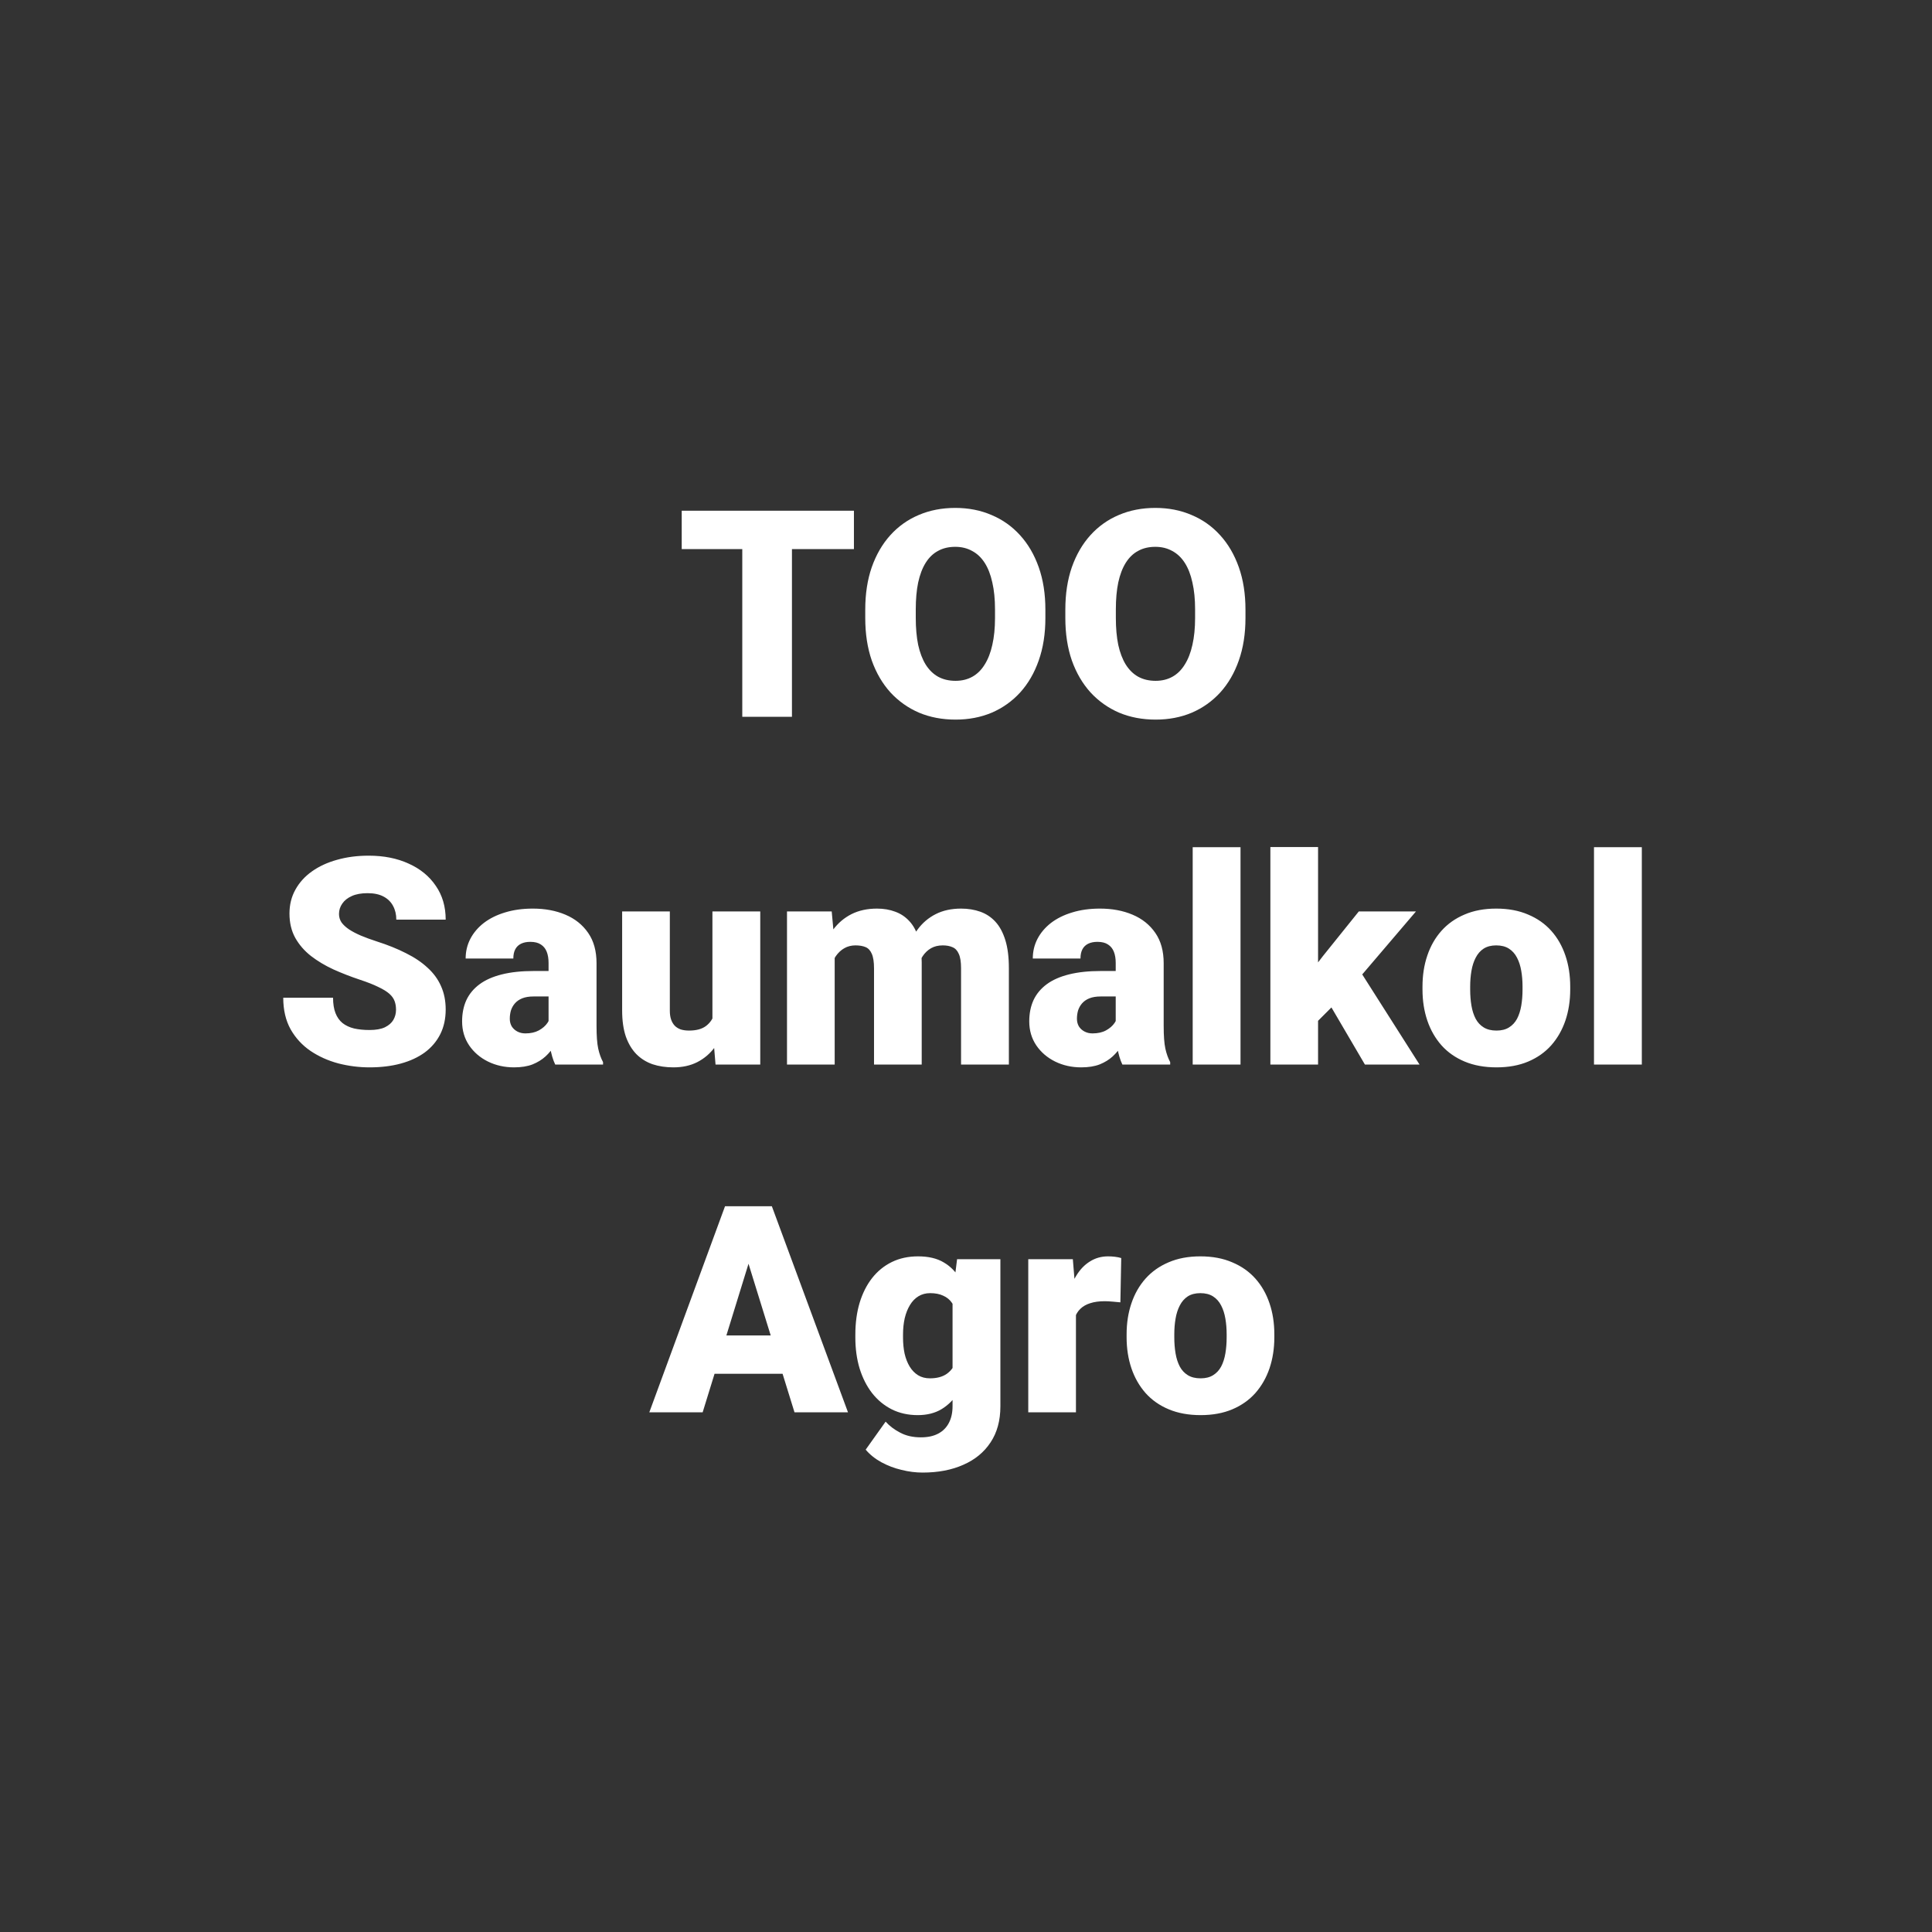 <?xml version="1.0" encoding="UTF-8"?> <svg xmlns="http://www.w3.org/2000/svg" width="1000" height="1000" viewBox="0 0 1000 1000" fill="none"><rect x="0" y="0" width="1000" height="1000" fill="#333333" stroke="none"/><path d="M409.912 264.359V371H384.204V264.359H409.912ZM441.992 264.359V284.208H352.856V264.359H441.992ZM541.089 315.556V319.877C541.089 328.031 539.941 335.355 537.646 341.85C535.4 348.295 532.202 353.812 528.052 358.402C523.901 362.943 518.994 366.435 513.33 368.876C507.666 371.269 501.416 372.465 494.58 372.465C487.695 372.465 481.396 371.269 475.684 368.876C470.02 366.435 465.088 362.943 460.889 358.402C456.738 353.812 453.516 348.295 451.221 341.85C448.975 335.355 447.852 328.031 447.852 319.877V315.556C447.852 307.401 448.975 300.077 451.221 293.583C453.516 287.089 456.714 281.571 460.815 277.03C464.966 272.44 469.873 268.949 475.537 266.557C481.25 264.115 487.549 262.895 494.434 262.895C501.27 262.895 507.52 264.115 513.184 266.557C518.896 268.949 523.828 272.44 527.979 277.03C532.129 281.571 535.352 287.089 537.646 293.583C539.941 300.077 541.089 307.401 541.089 315.556ZM515.015 319.877V315.409C515.015 310.136 514.551 305.497 513.623 301.493C512.744 297.44 511.426 294.047 509.668 291.312C507.91 288.578 505.737 286.527 503.149 285.16C500.61 283.744 497.705 283.036 494.434 283.036C491.016 283.036 488.037 283.744 485.498 285.16C482.959 286.527 480.835 288.578 479.126 291.312C477.417 294.047 476.123 297.44 475.244 301.493C474.414 305.497 473.999 310.136 473.999 315.409V319.877C473.999 325.102 474.414 329.74 475.244 333.793C476.123 337.797 477.417 341.19 479.126 343.974C480.884 346.757 483.032 348.856 485.571 350.272C488.159 351.688 491.162 352.396 494.58 352.396C497.852 352.396 500.757 351.688 503.296 350.272C505.835 348.856 507.959 346.757 509.668 343.974C511.426 341.19 512.744 337.797 513.623 333.793C514.551 329.74 515.015 325.102 515.015 319.877ZM644.653 315.556V319.877C644.653 328.031 643.506 335.355 641.211 341.85C638.965 348.295 635.767 353.812 631.616 358.402C627.466 362.943 622.559 366.435 616.895 368.876C611.23 371.269 604.98 372.465 598.145 372.465C591.26 372.465 584.961 371.269 579.248 368.876C573.584 366.435 568.652 362.943 564.453 358.402C560.303 353.812 557.08 348.295 554.785 341.85C552.539 335.355 551.416 328.031 551.416 319.877V315.556C551.416 307.401 552.539 300.077 554.785 293.583C557.08 287.089 560.278 281.571 564.38 277.03C568.53 272.44 573.438 268.949 579.102 266.557C584.814 264.115 591.113 262.895 597.998 262.895C604.834 262.895 611.084 264.115 616.748 266.557C622.461 268.949 627.393 272.44 631.543 277.03C635.693 281.571 638.916 287.089 641.211 293.583C643.506 300.077 644.653 307.401 644.653 315.556ZM618.579 319.877V315.409C618.579 310.136 618.115 305.497 617.188 301.493C616.309 297.44 614.99 294.047 613.232 291.312C611.475 288.578 609.302 286.527 606.714 285.16C604.175 283.744 601.27 283.036 597.998 283.036C594.58 283.036 591.602 283.744 589.062 285.16C586.523 286.527 584.399 288.578 582.69 291.312C580.981 294.047 579.688 297.44 578.809 301.493C577.979 305.497 577.563 310.136 577.563 315.409V319.877C577.563 325.102 577.979 329.74 578.809 333.793C579.688 337.797 580.981 341.19 582.69 343.974C584.448 346.757 586.597 348.856 589.136 350.272C591.724 351.688 594.727 352.396 598.145 352.396C601.416 352.396 604.321 351.688 606.86 350.272C609.399 348.856 611.523 346.757 613.232 343.974C614.99 341.19 616.309 337.797 617.188 333.793C618.115 329.74 618.579 325.102 618.579 319.877ZM204.98 522.655C204.98 520.995 204.736 519.506 204.248 518.188C203.76 516.82 202.856 515.551 201.538 514.379C200.22 513.207 198.315 512.035 195.825 510.863C193.384 509.643 190.161 508.373 186.157 507.055C181.47 505.492 176.953 503.734 172.607 501.781C168.262 499.779 164.38 497.46 160.962 494.823C157.544 492.138 154.834 489.013 152.832 485.448C150.83 481.835 149.829 477.636 149.829 472.851C149.829 468.261 150.854 464.135 152.905 460.473C154.956 456.762 157.812 453.612 161.475 451.024C165.186 448.388 169.531 446.386 174.512 445.019C179.492 443.603 184.937 442.895 190.845 442.895C198.657 442.895 205.542 444.262 211.499 446.996C217.505 449.682 222.192 453.515 225.562 458.495C228.979 463.427 230.688 469.262 230.688 476H205.127C205.127 473.314 204.565 470.946 203.442 468.896C202.368 466.845 200.732 465.233 198.535 464.062C196.338 462.89 193.579 462.304 190.259 462.304C187.036 462.304 184.326 462.792 182.129 463.769C179.932 464.745 178.271 466.063 177.148 467.724C176.025 469.335 175.464 471.117 175.464 473.07C175.464 474.682 175.903 476.146 176.782 477.465C177.71 478.734 179.004 479.931 180.664 481.054C182.373 482.177 184.424 483.251 186.816 484.276C189.258 485.302 191.992 486.303 195.02 487.279C200.684 489.086 205.713 491.112 210.107 493.358C214.551 495.556 218.286 498.07 221.313 500.902C224.39 503.686 226.709 506.859 228.271 510.424C229.883 513.988 230.688 518.017 230.688 522.509C230.688 527.294 229.761 531.542 227.905 535.253C226.05 538.964 223.389 542.113 219.922 544.701C216.455 547.24 212.305 549.169 207.471 550.487C202.637 551.806 197.241 552.465 191.284 552.465C185.815 552.465 180.42 551.781 175.098 550.414C169.824 548.998 165.039 546.85 160.742 543.969C156.445 541.039 153.003 537.304 150.415 532.763C147.876 528.173 146.606 522.729 146.606 516.43H172.388C172.388 519.555 172.803 522.191 173.633 524.34C174.463 526.488 175.684 528.222 177.295 529.54C178.906 530.81 180.884 531.737 183.228 532.323C185.571 532.86 188.257 533.129 191.284 533.129C194.556 533.129 197.192 532.665 199.194 531.737C201.196 530.761 202.661 529.491 203.589 527.929C204.517 526.317 204.98 524.56 204.98 522.655ZM283.936 531.078V498.412C283.936 496.166 283.618 494.237 282.983 492.626C282.349 491.015 281.348 489.77 279.98 488.891C278.613 487.963 276.782 487.499 274.487 487.499C272.632 487.499 271.045 487.816 269.727 488.451C268.408 489.086 267.407 490.038 266.724 491.308C266.04 492.577 265.698 494.188 265.698 496.142H241.016C241.016 492.479 241.821 489.086 243.433 485.961C245.093 482.787 247.437 480.028 250.464 477.685C253.54 475.341 257.202 473.534 261.45 472.265C265.747 470.946 270.532 470.287 275.806 470.287C282.104 470.287 287.72 471.337 292.651 473.437C297.632 475.536 301.562 478.686 304.443 482.885C307.324 487.035 308.765 492.26 308.765 498.559V531.005C308.765 536.181 309.058 540.111 309.644 542.797C310.229 545.434 311.06 547.753 312.134 549.755V551H287.378C286.206 548.559 285.327 545.58 284.741 542.064C284.204 538.5 283.936 534.838 283.936 531.078ZM286.938 502.587L287.085 515.771H276.172C273.877 515.771 271.924 516.088 270.312 516.723C268.75 517.357 267.48 518.236 266.504 519.359C265.576 520.434 264.893 521.654 264.453 523.021C264.062 524.389 263.867 525.829 263.867 527.343C263.867 528.808 264.209 530.126 264.893 531.298C265.625 532.421 266.602 533.3 267.822 533.935C269.043 534.569 270.41 534.887 271.924 534.887C274.658 534.887 276.978 534.374 278.882 533.349C280.835 532.274 282.324 530.98 283.35 529.467C284.375 527.953 284.888 526.537 284.888 525.219L290.308 535.326C289.331 537.279 288.208 539.257 286.938 541.259C285.718 543.261 284.18 545.116 282.324 546.825C280.518 548.485 278.296 549.853 275.659 550.927C273.022 551.952 269.824 552.465 266.064 552.465C261.182 552.465 256.689 551.464 252.588 549.462C248.535 547.46 245.288 544.677 242.847 541.112C240.405 537.499 239.185 533.349 239.185 528.661C239.185 524.56 239.917 520.897 241.382 517.675C242.896 514.452 245.166 511.718 248.193 509.472C251.221 507.226 255.078 505.517 259.766 504.345C264.453 503.173 269.971 502.587 276.318 502.587H286.938ZM368.75 531.737V471.752H393.506V551H370.361L368.75 531.737ZM371.094 515.624L377.539 515.478C377.539 520.8 376.904 525.731 375.635 530.272C374.365 534.765 372.485 538.671 369.995 541.991C367.554 545.312 364.526 547.899 360.913 549.755C357.349 551.562 353.223 552.465 348.535 552.465C344.629 552.465 341.04 551.928 337.769 550.854C334.546 549.73 331.763 547.997 329.419 545.653C327.075 543.261 325.244 540.209 323.926 536.498C322.656 532.738 322.021 528.246 322.021 523.021V471.752H346.704V523.168C346.704 524.926 346.924 526.439 347.363 527.709C347.803 528.979 348.438 530.053 349.268 530.932C350.098 531.762 351.123 532.396 352.344 532.836C353.613 533.227 355.054 533.422 356.665 533.422C360.376 533.422 363.281 532.641 365.381 531.078C367.48 529.516 368.945 527.392 369.775 524.706C370.654 522.021 371.094 518.993 371.094 515.624ZM432.031 488.524V551H407.349V471.752H430.493L432.031 488.524ZM429.028 508.666L423.389 508.812C423.389 503.246 424.048 498.119 425.366 493.432C426.685 488.744 428.638 484.667 431.226 481.2C433.813 477.733 436.987 475.048 440.747 473.144C444.556 471.239 448.95 470.287 453.931 470.287C457.397 470.287 460.547 470.824 463.379 471.898C466.211 472.924 468.652 474.56 470.703 476.806C472.754 479.003 474.316 481.884 475.391 485.448C476.514 488.964 477.075 493.188 477.075 498.119V551H452.393V501.269C452.393 497.899 452.002 495.36 451.221 493.651C450.488 491.942 449.414 490.795 447.998 490.209C446.582 489.623 444.849 489.33 442.798 489.33C440.649 489.33 438.721 489.818 437.012 490.795C435.303 491.771 433.838 493.139 432.617 494.896C431.445 496.605 430.542 498.632 429.907 500.976C429.321 503.319 429.028 505.883 429.028 508.666ZM474.292 508.666L467.407 508.812C467.407 503.246 468.018 498.119 469.238 493.432C470.508 488.744 472.388 484.667 474.878 481.2C477.417 477.733 480.566 475.048 484.326 473.144C488.086 471.239 492.456 470.287 497.437 470.287C501.05 470.287 504.37 470.824 507.397 471.898C510.425 472.973 513.037 474.706 515.234 477.099C517.432 479.491 519.141 482.665 520.361 486.62C521.582 490.526 522.192 495.36 522.192 501.122V551H497.437V501.122C497.437 497.851 497.046 495.385 496.265 493.725C495.532 492.016 494.458 490.868 493.042 490.282C491.626 489.647 489.941 489.33 487.988 489.33C485.645 489.33 483.618 489.818 481.909 490.795C480.2 491.771 478.76 493.139 477.588 494.896C476.465 496.605 475.635 498.632 475.098 500.976C474.561 503.319 474.292 505.883 474.292 508.666ZM577.49 531.078V498.412C577.49 496.166 577.173 494.237 576.538 492.626C575.903 491.015 574.902 489.77 573.535 488.891C572.168 487.963 570.337 487.499 568.042 487.499C566.187 487.499 564.6 487.816 563.281 488.451C561.963 489.086 560.962 490.038 560.278 491.308C559.595 492.577 559.253 494.188 559.253 496.142H534.57C534.57 492.479 535.376 489.086 536.987 485.961C538.647 482.787 540.991 480.028 544.019 477.685C547.095 475.341 550.757 473.534 555.005 472.265C559.302 470.946 564.087 470.287 569.36 470.287C575.659 470.287 581.274 471.337 586.206 473.437C591.187 475.536 595.117 478.686 597.998 482.885C600.879 487.035 602.319 492.26 602.319 498.559V531.005C602.319 536.181 602.612 540.111 603.198 542.797C603.784 545.434 604.614 547.753 605.688 549.755V551H580.933C579.761 548.559 578.882 545.58 578.296 542.064C577.759 538.5 577.49 534.838 577.49 531.078ZM580.493 502.587L580.64 515.771H569.727C567.432 515.771 565.479 516.088 563.867 516.723C562.305 517.357 561.035 518.236 560.059 519.359C559.131 520.434 558.447 521.654 558.008 523.021C557.617 524.389 557.422 525.829 557.422 527.343C557.422 528.808 557.764 530.126 558.447 531.298C559.18 532.421 560.156 533.3 561.377 533.935C562.598 534.569 563.965 534.887 565.479 534.887C568.213 534.887 570.532 534.374 572.437 533.349C574.39 532.274 575.879 530.98 576.904 529.467C577.93 527.953 578.442 526.537 578.442 525.219L583.862 535.326C582.886 537.279 581.763 539.257 580.493 541.259C579.272 543.261 577.734 545.116 575.879 546.825C574.072 548.485 571.851 549.853 569.214 550.927C566.577 551.952 563.379 552.465 559.619 552.465C554.736 552.465 550.244 551.464 546.143 549.462C542.09 547.46 538.843 544.677 536.401 541.112C533.96 537.499 532.739 533.349 532.739 528.661C532.739 524.56 533.472 520.897 534.937 517.675C536.45 514.452 538.721 511.718 541.748 509.472C544.775 507.226 548.633 505.517 553.32 504.345C558.008 503.173 563.525 502.587 569.873 502.587H580.493ZM642.09 438.5V551H617.334V438.5H642.09ZM682.227 438.427V551H657.544V438.427H682.227ZM732.91 471.752L698.486 512.108L680.469 530.126L669.702 514.452L684.717 494.896L703.32 471.752H732.91ZM706.47 551L685.303 514.892L703.54 501.928L734.741 551H706.47ZM736.279 512.182V510.644C736.279 504.833 737.109 499.486 738.77 494.604C740.43 489.672 742.871 485.399 746.094 481.786C749.316 478.173 753.296 475.365 758.032 473.363C762.769 471.312 768.237 470.287 774.438 470.287C780.688 470.287 786.182 471.312 790.918 473.363C795.703 475.365 799.707 478.173 802.93 481.786C806.152 485.399 808.594 489.672 810.254 494.604C811.914 499.486 812.744 504.833 812.744 510.644V512.182C812.744 517.943 811.914 523.29 810.254 528.222C808.594 533.104 806.152 537.377 802.93 541.039C799.707 544.652 795.728 547.46 790.991 549.462C786.255 551.464 780.786 552.465 774.585 552.465C768.384 552.465 762.891 551.464 758.105 549.462C753.32 547.46 749.316 544.652 746.094 541.039C742.871 537.377 740.43 533.104 738.77 528.222C737.109 523.29 736.279 517.943 736.279 512.182ZM760.962 510.644V512.182C760.962 515.16 761.182 517.943 761.621 520.531C762.061 523.119 762.793 525.39 763.818 527.343C764.844 529.247 766.235 530.736 767.993 531.811C769.751 532.885 771.948 533.422 774.585 533.422C777.173 533.422 779.321 532.885 781.03 531.811C782.788 530.736 784.18 529.247 785.205 527.343C786.23 525.39 786.963 523.119 787.402 520.531C787.842 517.943 788.062 515.16 788.062 512.182V510.644C788.062 507.763 787.842 505.053 787.402 502.514C786.963 499.926 786.23 497.655 785.205 495.702C784.18 493.7 782.788 492.138 781.03 491.015C779.272 489.892 777.075 489.33 774.438 489.33C771.851 489.33 769.678 489.892 767.92 491.015C766.211 492.138 764.844 493.7 763.818 495.702C762.793 497.655 762.061 499.926 761.621 502.514C761.182 505.053 760.962 507.763 760.962 510.644ZM849.805 438.5V551H825.049V438.5H849.805ZM389.697 646.771L363.696 731H336.084L375.269 624.359H392.773L389.697 646.771ZM411.23 731L385.156 646.771L381.787 624.359H399.512L438.916 731H411.23ZM410.205 691.229V711.078H355.493V691.229H410.205ZM495.386 651.752H517.798V727.924C517.798 735.248 516.113 741.449 512.744 746.527C509.375 751.654 504.663 755.536 498.608 758.173C492.603 760.858 485.571 762.201 477.515 762.201C473.95 762.201 470.312 761.737 466.602 760.81C462.891 759.931 459.424 758.612 456.201 756.854C452.979 755.097 450.269 752.924 448.071 750.336L458.398 735.834C460.4 738.08 462.915 739.984 465.942 741.547C468.97 743.158 472.534 743.964 476.636 743.964C480.2 743.964 483.179 743.329 485.571 742.06C488.013 740.79 489.868 738.935 491.138 736.493C492.407 734.101 493.042 731.195 493.042 727.777V670.502L495.386 651.752ZM442.725 692.328V690.79C442.725 684.784 443.457 679.315 444.922 674.384C446.436 669.403 448.584 665.131 451.367 661.566C454.199 657.953 457.617 655.17 461.621 653.217C465.625 651.264 470.142 650.287 475.171 650.287C480.591 650.287 485.034 651.337 488.501 653.437C492.017 655.487 494.824 658.368 496.924 662.079C499.072 665.79 500.732 670.136 501.904 675.116C503.125 680.048 504.15 685.37 504.98 691.083V692.914C504.15 698.285 503.003 703.363 501.538 708.148C500.122 712.885 498.267 717.084 495.972 720.746C493.677 724.408 490.796 727.289 487.329 729.389C483.911 731.439 479.81 732.465 475.024 732.465C470.044 732.465 465.552 731.464 461.548 729.462C457.593 727.46 454.199 724.652 451.367 721.039C448.584 717.426 446.436 713.178 444.922 708.295C443.457 703.412 442.725 698.09 442.725 692.328ZM467.407 690.79V692.328C467.407 695.307 467.676 698.065 468.213 700.604C468.799 703.144 469.678 705.39 470.85 707.343C472.021 709.247 473.462 710.736 475.171 711.811C476.929 712.885 478.979 713.422 481.323 713.422C484.888 713.422 487.769 712.665 489.966 711.151C492.163 709.638 493.75 707.489 494.727 704.706C495.703 701.923 496.118 698.651 495.972 694.892V689.105C496.069 685.883 495.85 683.051 495.312 680.609C494.775 678.119 493.921 676.044 492.749 674.384C491.626 672.724 490.112 671.479 488.208 670.648C486.353 669.77 484.106 669.33 481.47 669.33C479.175 669.33 477.148 669.867 475.391 670.941C473.633 672.016 472.168 673.529 470.996 675.482C469.824 677.387 468.921 679.657 468.286 682.294C467.7 684.882 467.407 687.714 467.407 690.79ZM556.909 671.381V731H532.227V651.752H555.298L556.909 671.381ZM580.347 651.166L579.907 674.091C578.931 673.993 577.612 673.871 575.952 673.725C574.292 673.578 572.9 673.505 571.777 673.505C568.896 673.505 566.406 673.847 564.307 674.53C562.256 675.165 560.547 676.142 559.18 677.46C557.861 678.729 556.885 680.341 556.25 682.294C555.664 684.247 555.396 686.518 555.444 689.105L550.977 686.176C550.977 680.854 551.489 676.02 552.515 671.674C553.589 667.279 555.103 663.495 557.056 660.321C559.009 657.099 561.377 654.633 564.16 652.924C566.943 651.166 570.068 650.287 573.535 650.287C574.756 650.287 575.952 650.36 577.124 650.507C578.345 650.653 579.419 650.873 580.347 651.166ZM583.13 692.182V690.644C583.13 684.833 583.96 679.486 585.62 674.604C587.28 669.672 589.722 665.399 592.944 661.786C596.167 658.173 600.146 655.365 604.883 653.363C609.619 651.312 615.088 650.287 621.289 650.287C627.539 650.287 633.032 651.312 637.769 653.363C642.554 655.365 646.558 658.173 649.78 661.786C653.003 665.399 655.444 669.672 657.104 674.604C658.765 679.486 659.595 684.833 659.595 690.644V692.182C659.595 697.943 658.765 703.29 657.104 708.222C655.444 713.104 653.003 717.377 649.78 721.039C646.558 724.652 642.578 727.46 637.842 729.462C633.105 731.464 627.637 732.465 621.436 732.465C615.234 732.465 609.741 731.464 604.956 729.462C600.171 727.46 596.167 724.652 592.944 721.039C589.722 717.377 587.28 713.104 585.62 708.222C583.96 703.29 583.13 697.943 583.13 692.182ZM607.812 690.644V692.182C607.812 695.16 608.032 697.943 608.472 700.531C608.911 703.119 609.644 705.39 610.669 707.343C611.694 709.247 613.086 710.736 614.844 711.811C616.602 712.885 618.799 713.422 621.436 713.422C624.023 713.422 626.172 712.885 627.881 711.811C629.639 710.736 631.03 709.247 632.056 707.343C633.081 705.39 633.813 703.119 634.253 700.531C634.692 697.943 634.912 695.16 634.912 692.182V690.644C634.912 687.763 634.692 685.053 634.253 682.514C633.813 679.926 633.081 677.655 632.056 675.702C631.03 673.7 629.639 672.138 627.881 671.015C626.123 669.892 623.926 669.33 621.289 669.33C618.701 669.33 616.528 669.892 614.771 671.015C613.062 672.138 611.694 673.7 610.669 675.702C609.644 677.655 608.911 679.926 608.472 682.514C608.032 685.053 607.812 687.763 607.812 690.644Z" fill="white"></path></svg> 